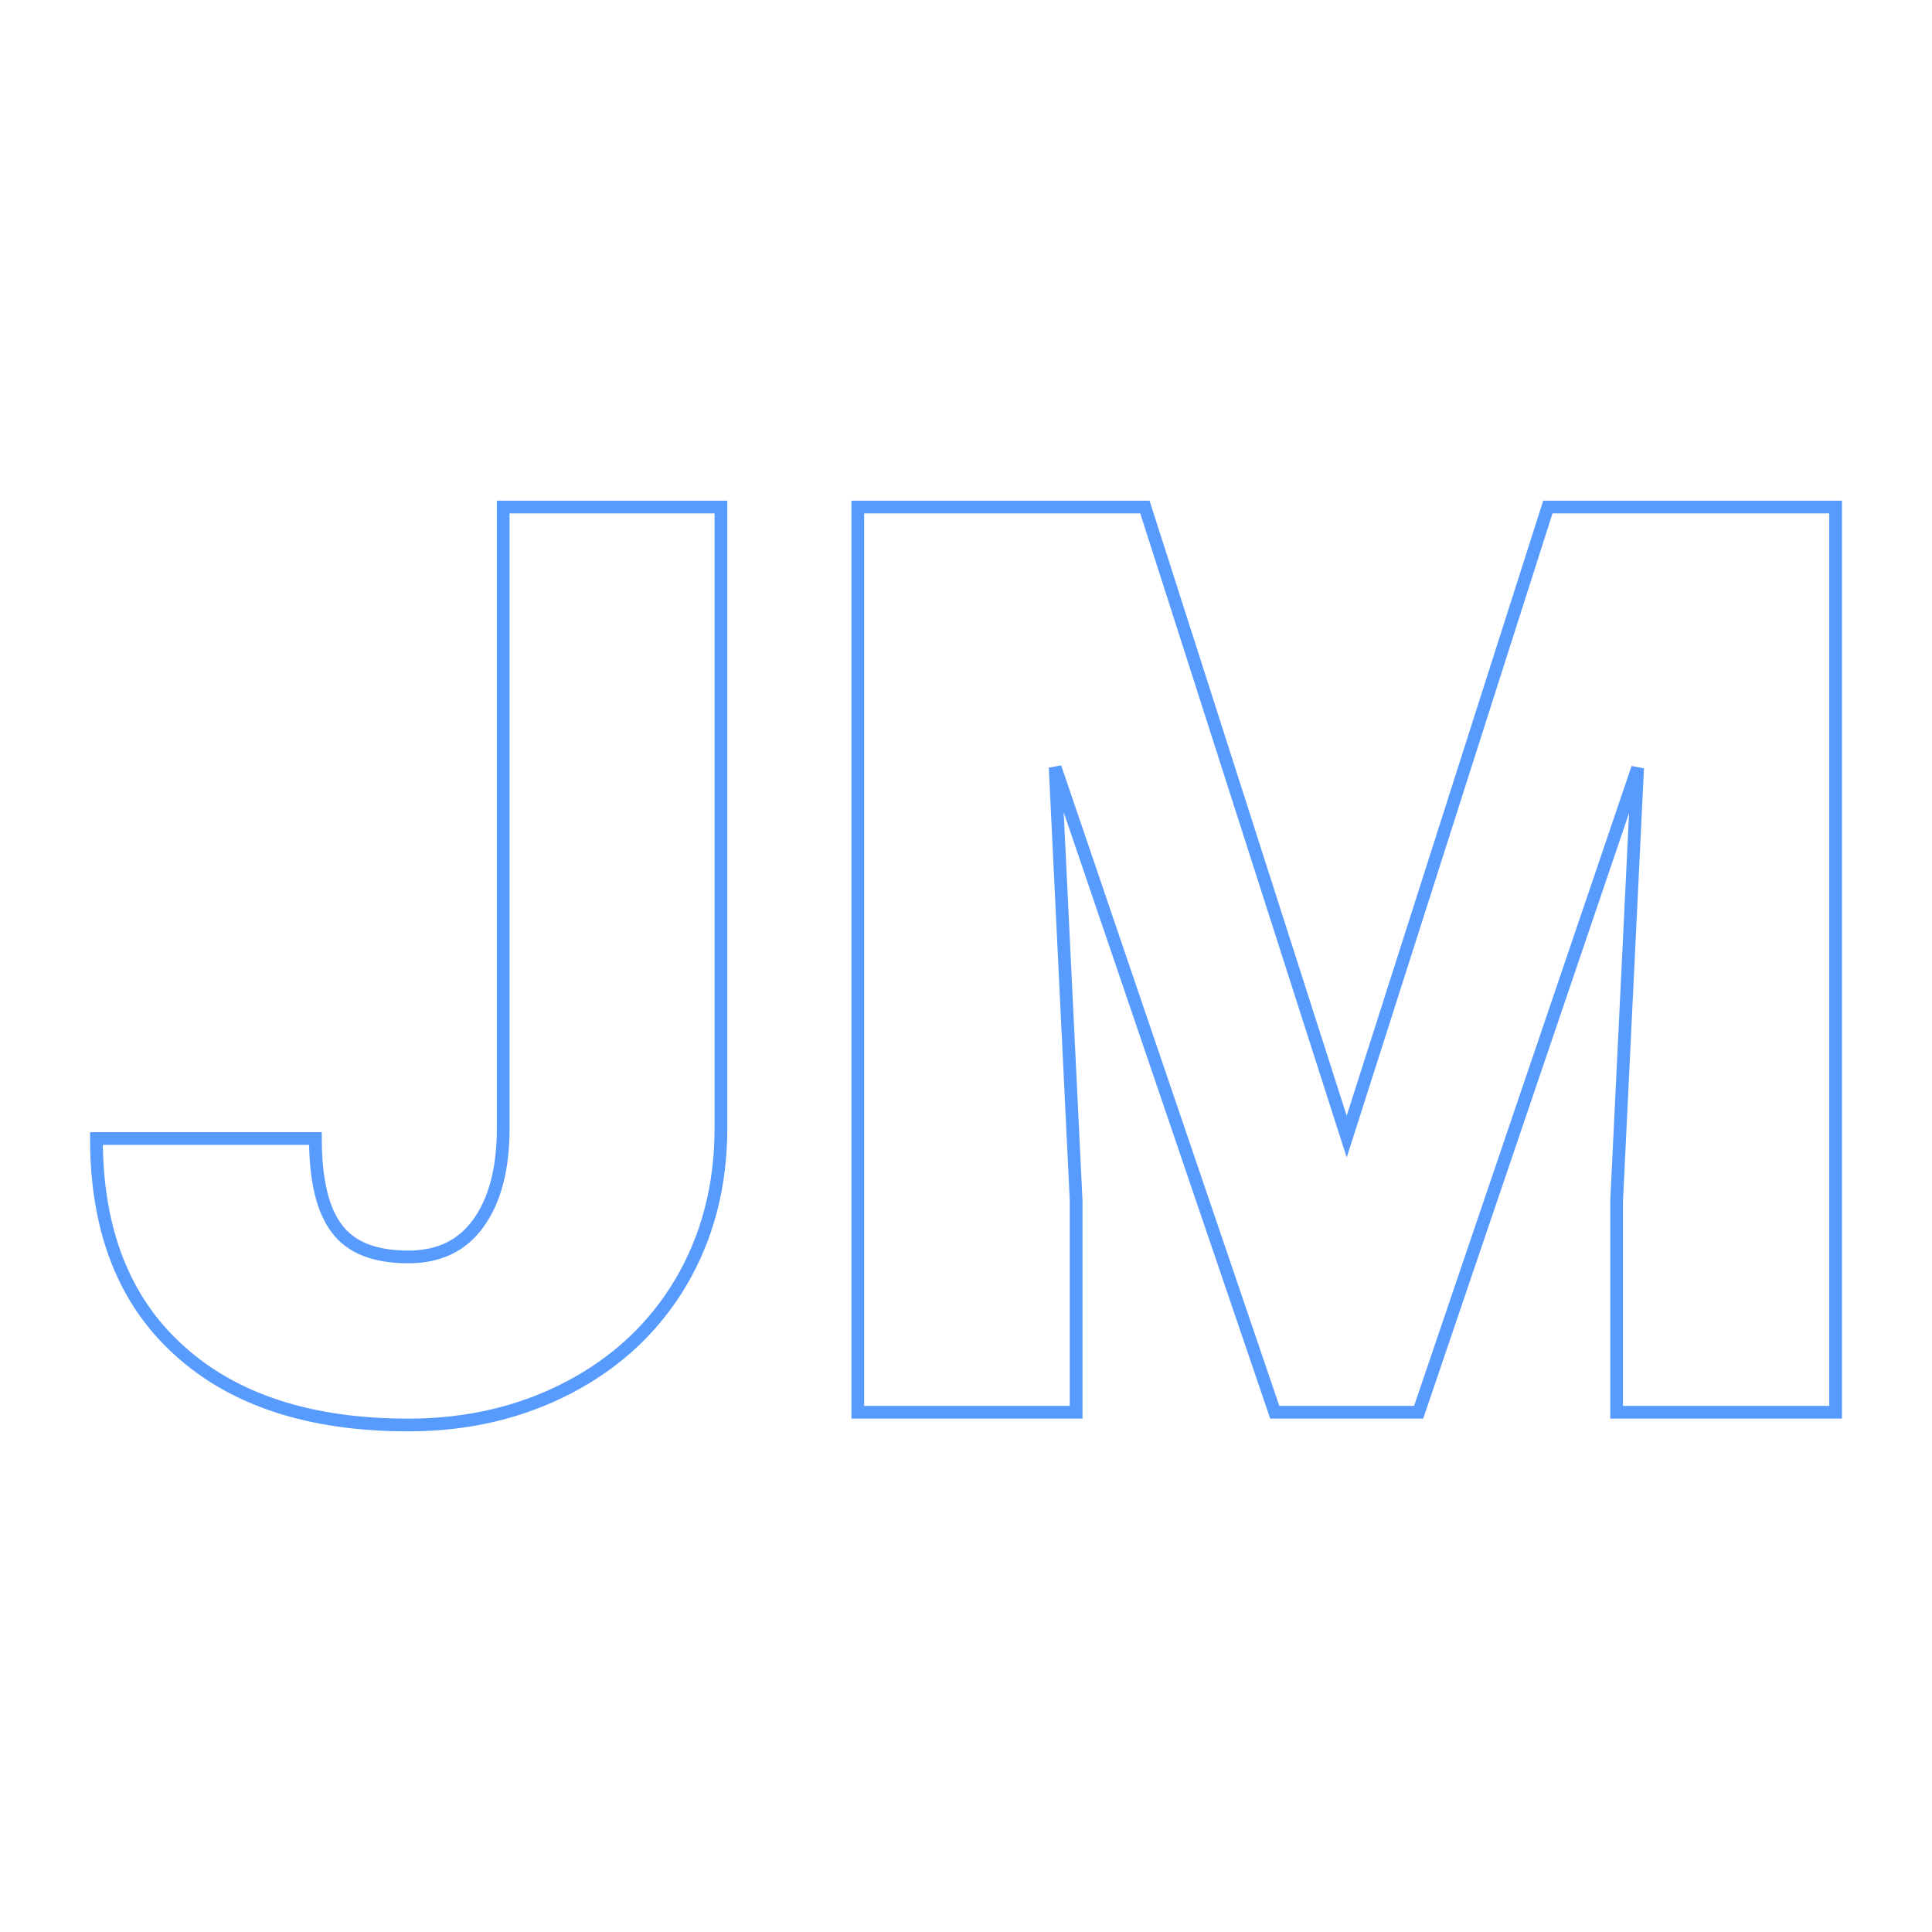 <svg xmlns="http://www.w3.org/2000/svg" version="1.1" xmlns:xlink="http://www.w3.org/1999/xlink" width="200" height="200"><svg xmlns="http://www.w3.org/2000/svg" version="1.1" xmlns:xlink="http://www.w3.org/1999/xlink" viewBox="0 0 200 200"><rect width="200" height="200" fill="url('#gradient')"></rect><defs><linearGradient id="SvgjsLinearGradient1001" gradientTransform="rotate(45 0.5 0.5)"><stop offset="0%" stop-color="#11255b"></stop><stop offset="100%" stop-color="#0a0e27"></stop></linearGradient></defs><g><g fill="#ffffff" transform="matrix(6.59,0,0,6.59,7.676,146.197)" stroke="#589bff" stroke-width="0.2"><path d="M6.74-4.46L6.74-14.22L10.16-14.22L10.16-4.46Q10.16-3.11 9.53-2.04Q8.90-0.98 7.77-0.39Q6.64 0.20 5.25 0.20L5.25 0.20Q2.93 0.20 1.64-0.98Q0.35-2.15 0.35-4.30L0.35-4.30L3.79-4.30Q3.79-3.32 4.13-2.88Q4.46-2.44 5.25-2.44L5.25-2.44Q5.97-2.44 6.35-2.97Q6.74-3.51 6.74-4.46L6.74-4.46ZM12.31-14.22L16.82-14.22L19.99-4.33L23.15-14.22L27.67-14.22L27.67 0L24.23 0L24.23-3.32L24.56-10.12L21.12 0L18.86 0L15.41-10.13L15.74-3.32L15.74 0L12.31 0L12.31-14.22Z"></path></g></g></svg><style>@media (prefers-color-scheme: light) { :root { filter: none; } }
@media (prefers-color-scheme: dark) { :root { filter: none; } }
</style></svg>